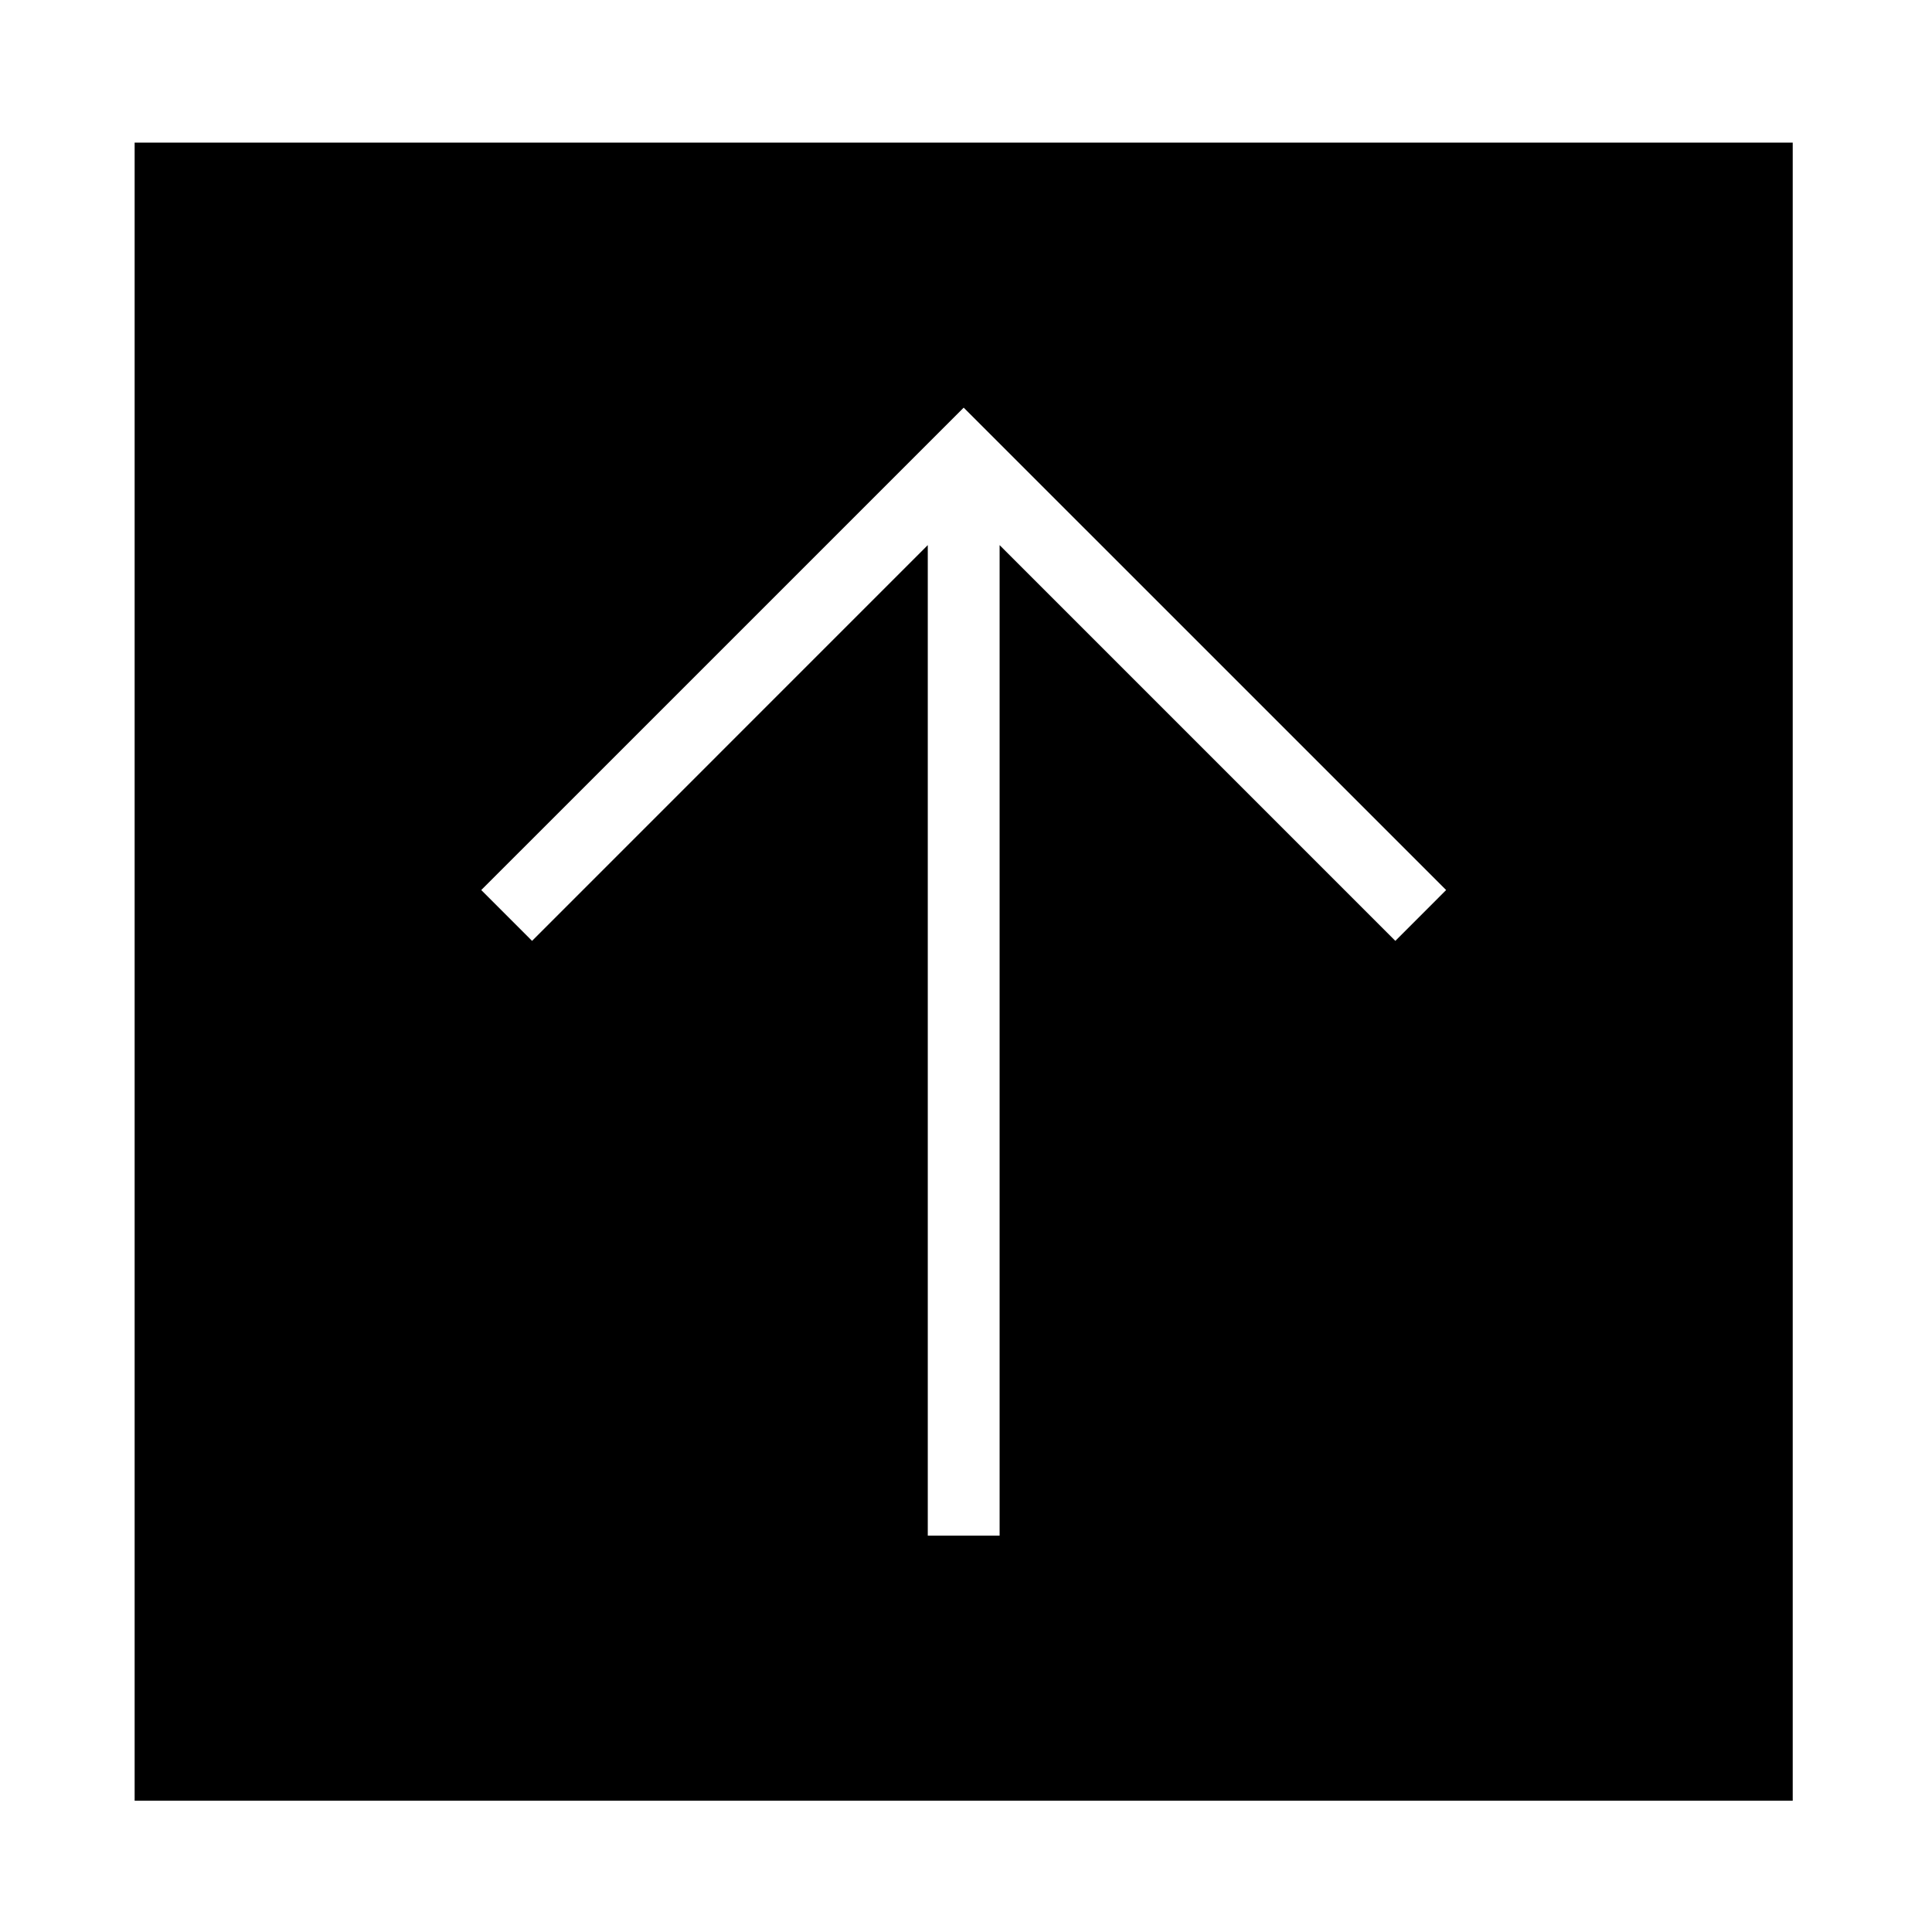 <?xml version="1.0" encoding="UTF-8"?>
<!-- The Best Svg Icon site in the world: iconSvg.co, Visit us! https://iconsvg.co -->
<svg fill="#000000" width="800px" height="800px" version="1.1" viewBox="144 144 512 512" xmlns="http://www.w3.org/2000/svg">
 <path d="m179.68 181.79h439.41v439.42h-439.41zm210.2 369.18h19.027v-262.51l104.87 104.88 13.461-13.469-127.85-127.84-127.85 127.84 13.461 13.469 104.87-104.88v262.5"/>
</svg>